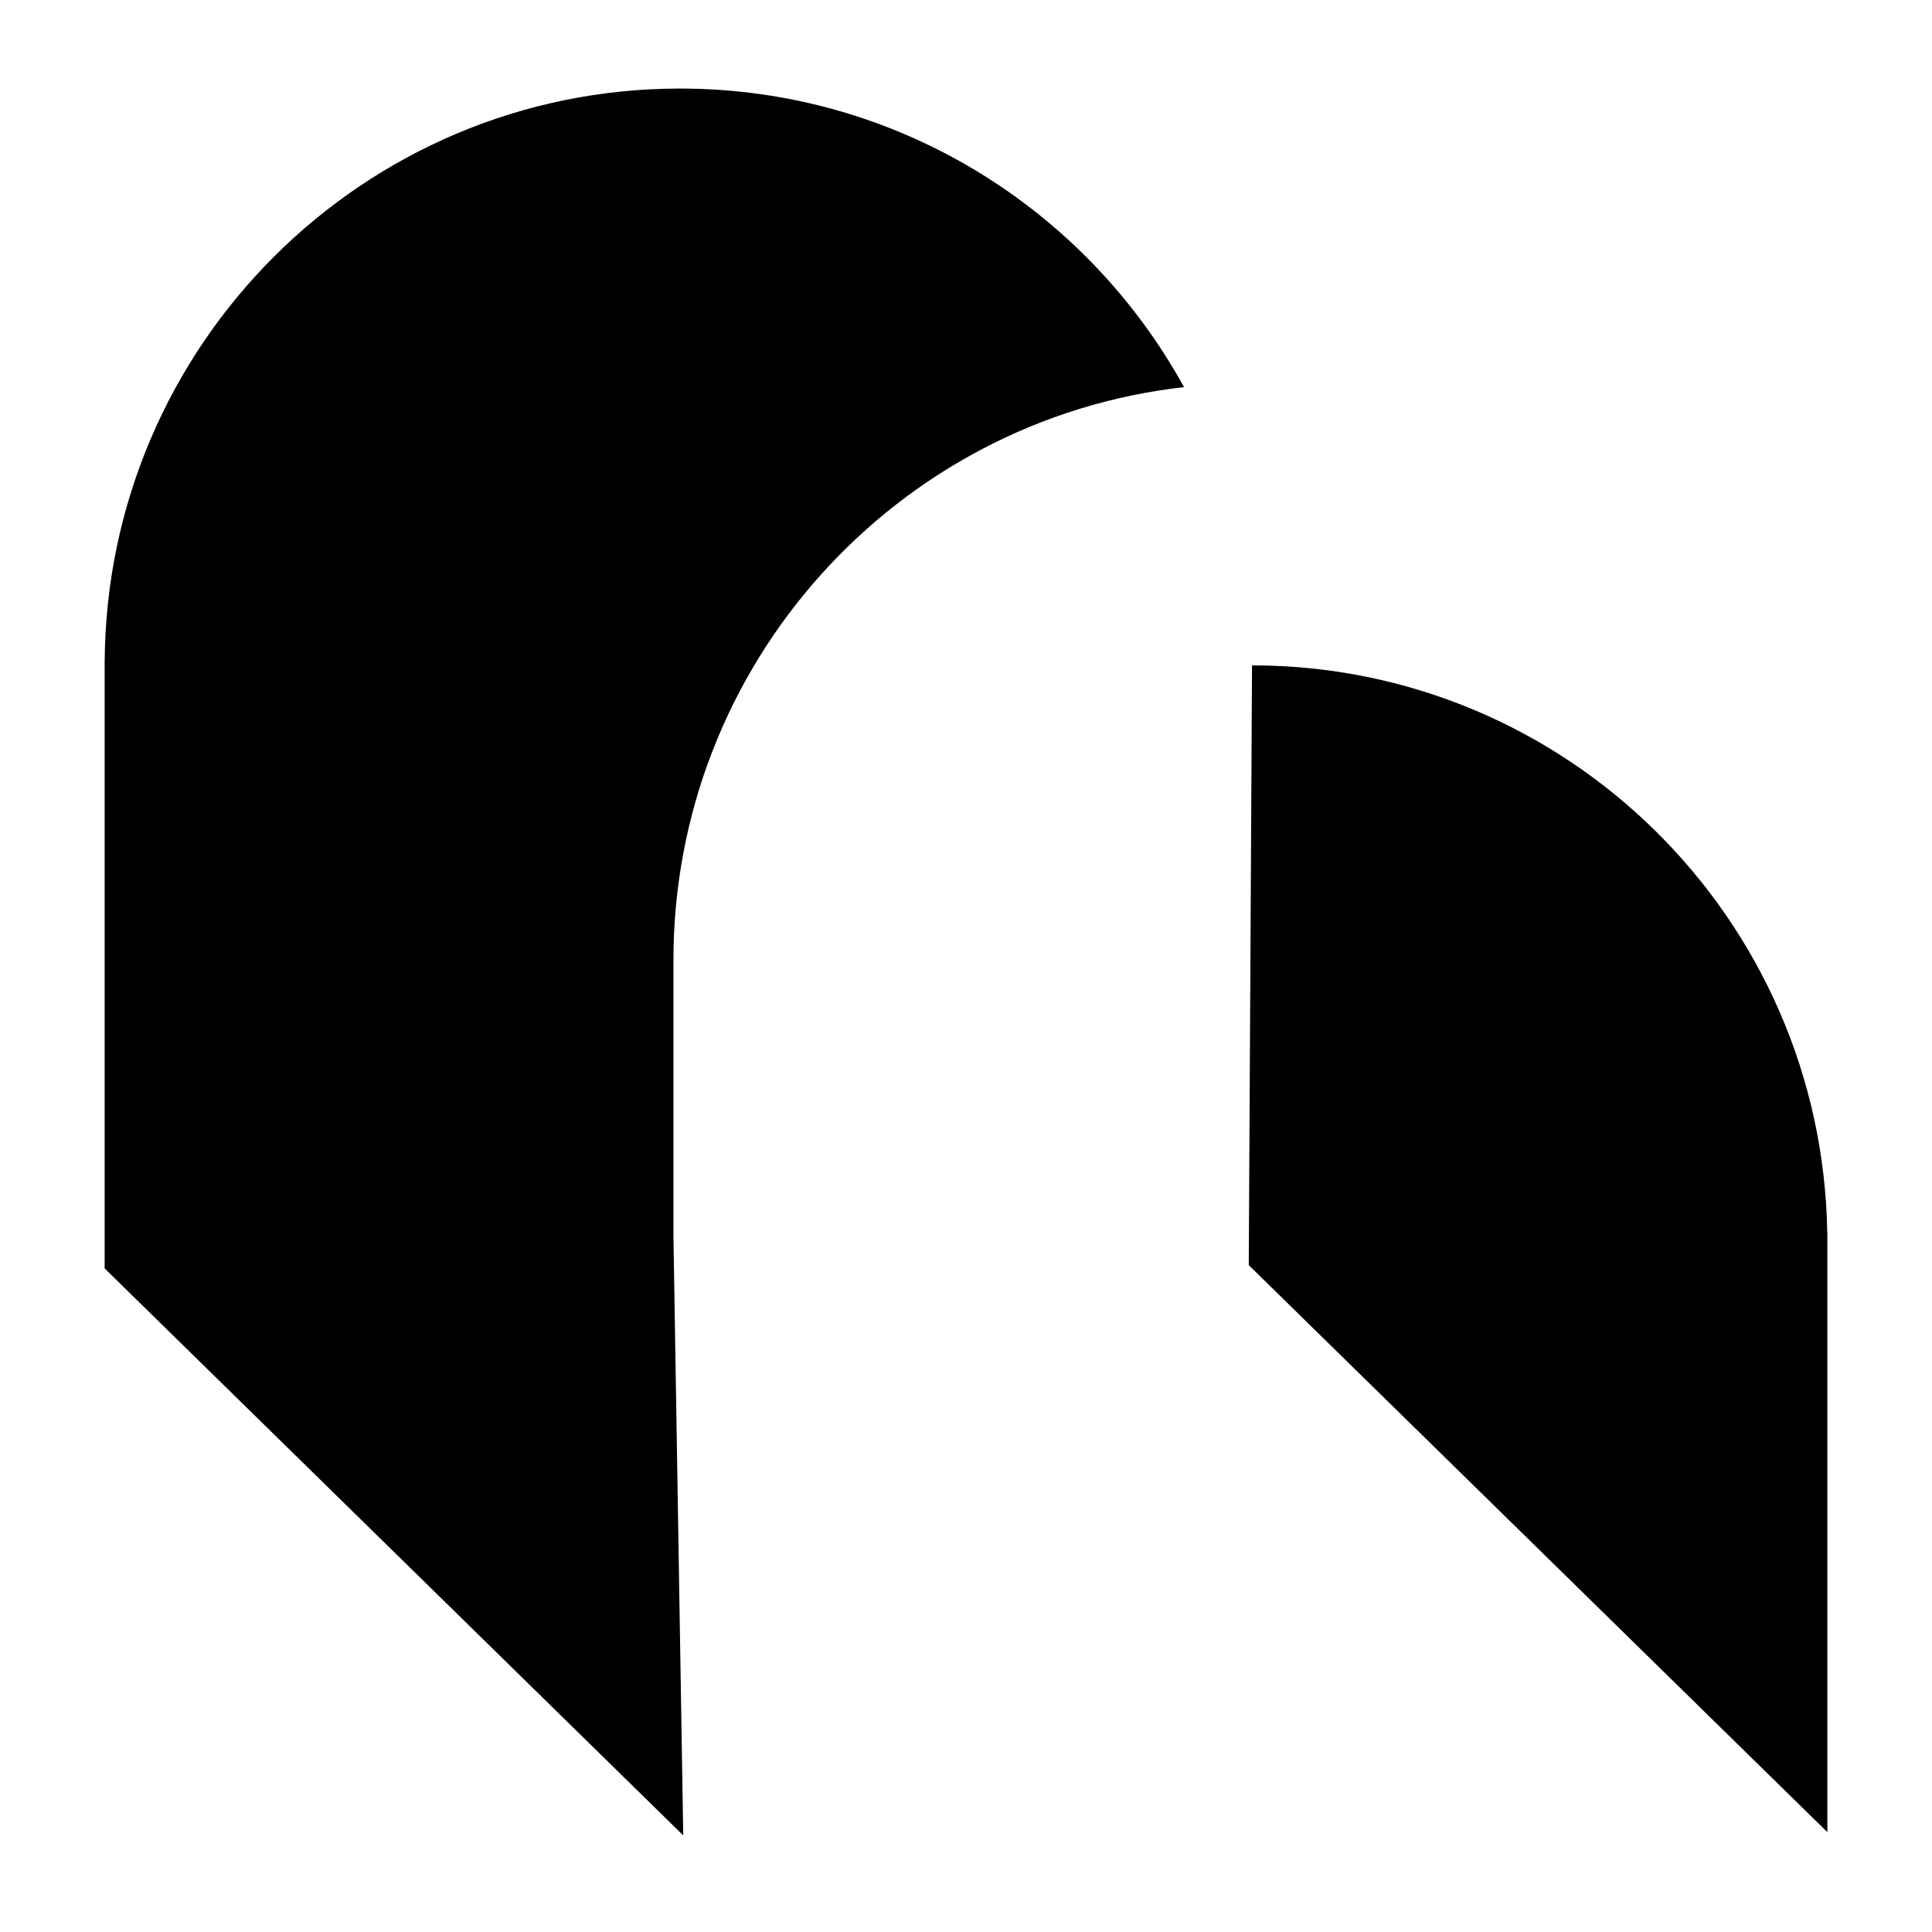 <svg width="240" height="240" viewBox="0 0 240 240" fill="none" xmlns="http://www.w3.org/2000/svg">
<path d="M84.469 11C111.439 11 134.918 25.979 147.086 48.091C111.4 52.096 83.656 82.448 83.656 119.296V153.495L84.875 228L13 157.567V82.248L13.002 82.25C13.22 42.862 45.132 11 84.469 11Z" fill="black"/>
<path d="M155.531 82.655C194.592 82.655 226.332 114.071 226.988 153.076L227 153.088V227.593L155.125 157.159L155.531 82.655Z" fill="black"/>
</svg>
